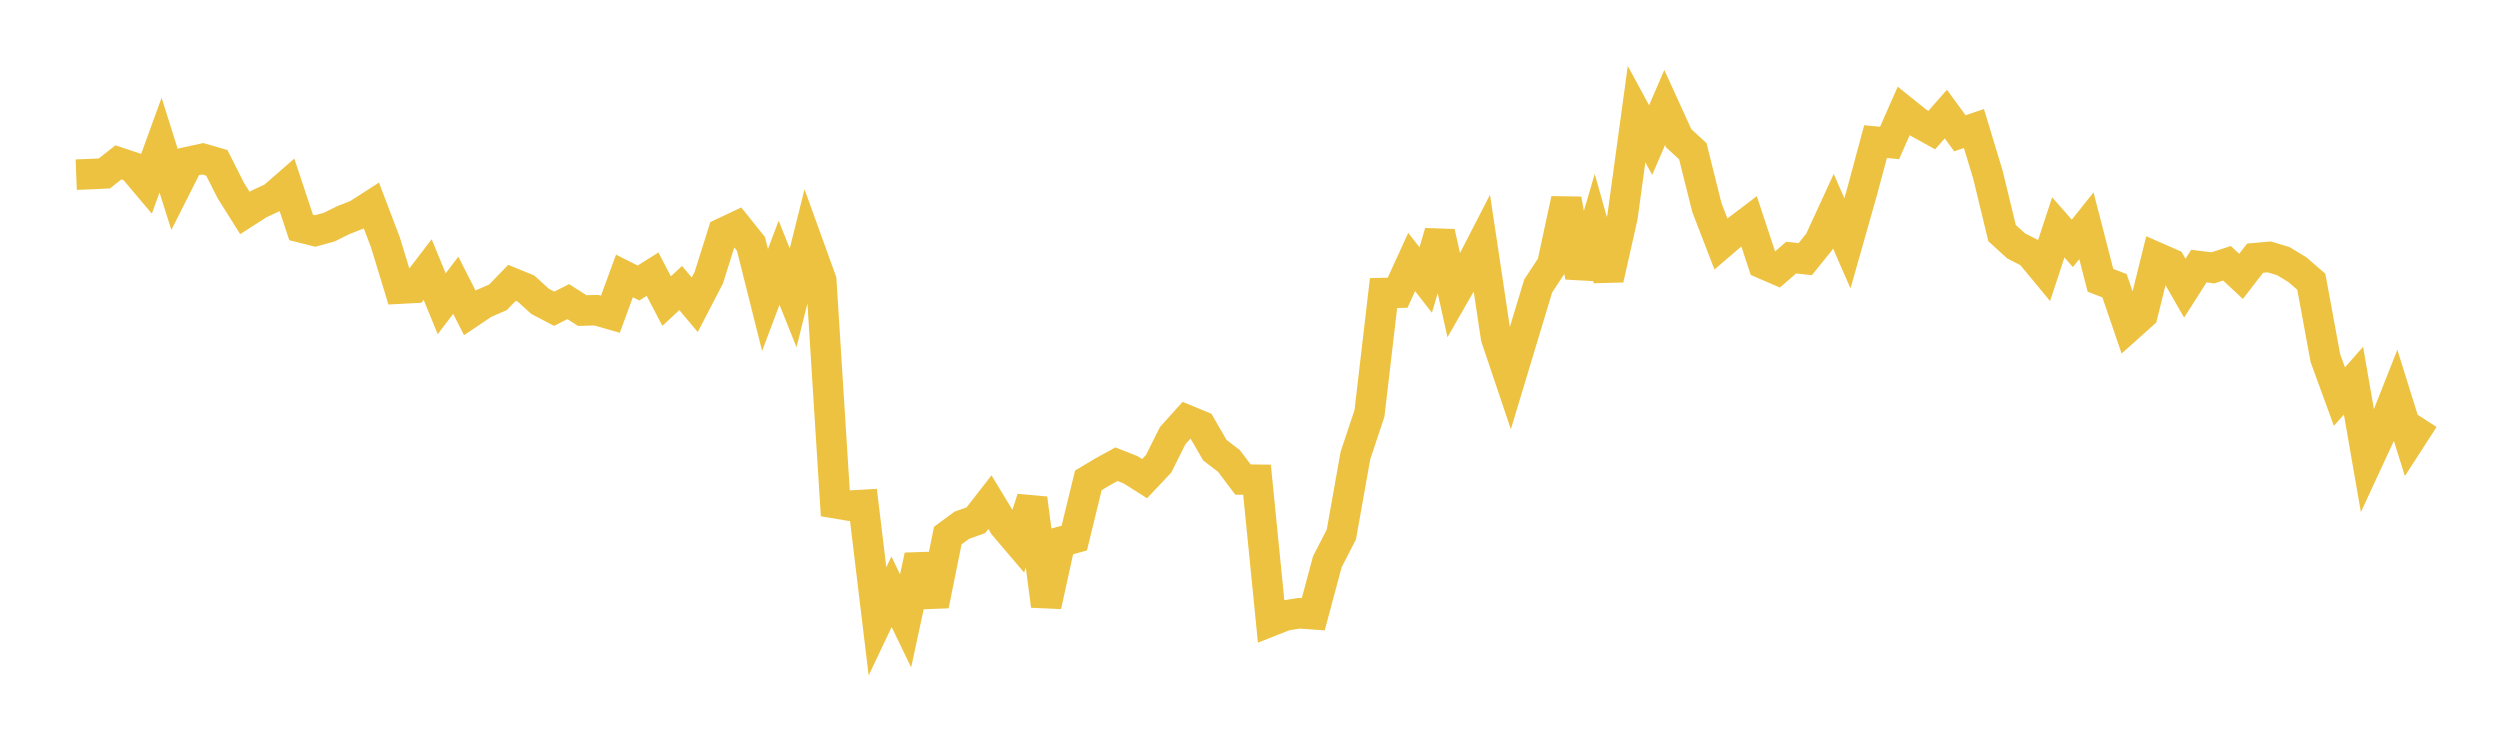 <svg width="164" height="48" xmlns="http://www.w3.org/2000/svg" xmlns:xlink="http://www.w3.org/1999/xlink"><path fill="none" stroke="rgb(237,194,64)" stroke-width="2" d="M5,11.457L5.922,11.422L6.844,11.378L7.766,10.651L8.689,10.959L9.611,12.052L10.533,9.52L11.455,12.441L12.377,10.616L13.299,10.415L14.222,10.682L15.144,12.505L16.066,13.972L16.988,13.38L17.91,12.95L18.832,12.145L19.754,14.923L20.677,15.153L21.599,14.898L22.521,14.441L23.443,14.079L24.365,13.485L25.287,15.91L26.21,18.936L27.132,18.888L28.054,17.684L28.976,19.926L29.898,18.712L30.82,20.528L31.743,19.906L32.665,19.505L33.587,18.554L34.509,18.932L35.431,19.771L36.353,20.253L37.275,19.787L38.198,20.373L39.12,20.349L40.042,20.614L40.964,18.102L41.886,18.566L42.808,17.986L43.731,19.752L44.653,18.894L45.575,19.992L46.497,18.216L47.419,15.286L48.341,14.85L49.263,16L50.186,19.679L51.108,17.234L52.03,19.535L52.952,15.842L53.874,18.393L54.796,33.013L55.719,33.17L56.641,33.118L57.563,40.761L58.485,38.82L59.407,40.728L60.329,36.458L61.251,39.707L62.174,35.133L63.096,34.454L64.018,34.127L64.94,32.942L65.862,34.464L66.784,35.548L67.707,32.701L68.629,39.741L69.551,35.55L70.473,35.301L71.395,31.512L72.317,30.961L73.24,30.452L74.162,30.815L75.084,31.399L76.006,30.423L76.928,28.577L77.85,27.555L78.772,27.935L79.695,29.532L80.617,30.236L81.539,31.46L82.461,31.471L83.383,40.742L84.305,40.377L85.228,40.23L86.15,40.296L87.072,36.855L87.994,35.061L88.916,29.882L89.838,27.118L90.76,19.224L91.683,19.204L92.605,17.187L93.527,18.368L94.449,15.238L95.371,19.387L96.293,17.779L97.216,15.987L98.138,22.135L99.06,24.871L99.982,21.813L100.904,18.762L101.826,17.36L102.749,13.072L103.671,18.164L104.593,15.029L105.515,18.312L106.437,14.218L107.359,7.488L108.281,9.188L109.204,7.053L110.126,9.073L111.048,9.919L111.97,13.611L112.892,16L113.814,15.21L114.737,14.51L115.659,17.297L116.581,17.696L117.503,16.899L118.425,16.998L119.347,15.856L120.269,13.852L121.192,15.964L122.114,12.715L123.036,9.291L123.958,9.377L124.88,7.282L125.802,8.022L126.725,8.531L127.647,7.483L128.569,8.744L129.491,8.431L130.413,11.478L131.335,15.292L132.257,16.13L133.18,16.603L134.102,17.718L135.024,14.915L135.946,15.964L136.868,14.809L137.79,18.388L138.713,18.744L139.635,21.441L140.557,20.615L141.479,16.89L142.401,17.294L143.323,18.903L144.246,17.456L145.168,17.57L146.09,17.271L147.012,18.131L147.934,16.935L148.856,16.852L149.778,17.126L150.701,17.685L151.623,18.485L152.545,23.493L153.467,26.017L154.389,24.973L155.311,30.273L156.234,28.282L157.156,25.946L158.078,28.894L159,27.467"></path></svg>